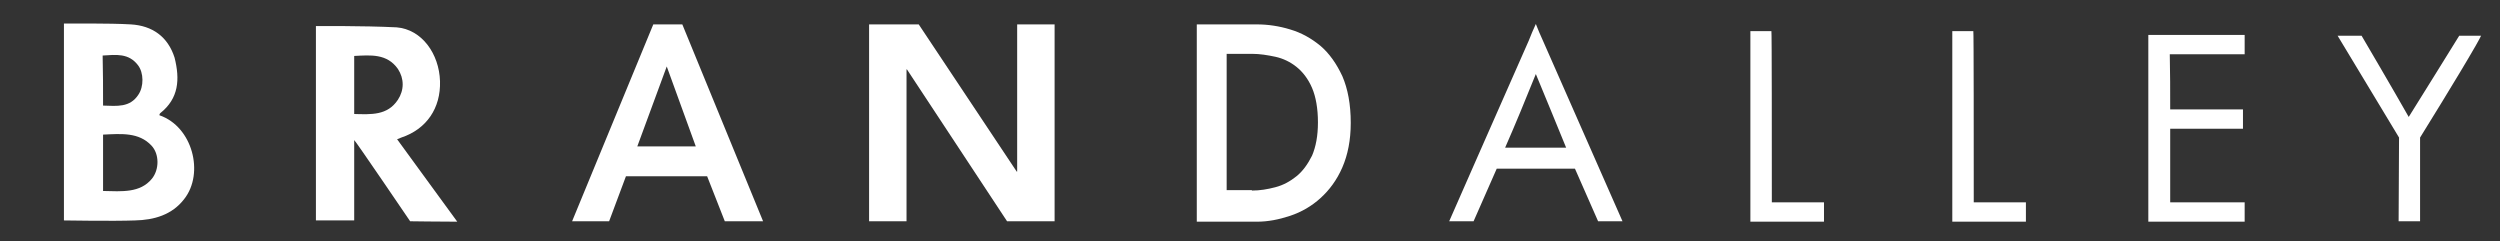 <?xml version="1.0" encoding="UTF-8"?> <!-- Generator: Adobe Illustrator 25.1.0, SVG Export Plug-In . SVG Version: 6.00 Build 0) --> <svg xmlns="http://www.w3.org/2000/svg" xmlns:xlink="http://www.w3.org/1999/xlink" version="1.1" id="Layer_1" x="0px" y="0px" viewBox="0 0 594.3 57.4" style="enable-background:new 0 0 594.3 57.4;" xml:space="preserve"><rect x="0" y="0" width="594.3" height="57.4" fill="#333333" stroke="none"/> <style type="text/css"> .st0{fill:#FFFFFF;} </style> <path class="st0" d="M37.9,27.4c7.9,2.7,10.7,13.8,5.9,19.9c-2.9,3.8-7.2,5-11.7,5.1c-5,0.2-16.9,0-16.9,0l0-46.8 c0,0,11.2-0.1,15.9,0.2c5.1,0.3,8.8,2.9,10.4,7.9c1.3,5.2,1,9.7-3.4,13.2C37.9,27.1,37.9,27.3,37.9,27.4z M24.5,25.1 c3.3,0.1,6.4,0.5,8.4-2.6c1.3-1.9,1.3-5.2-0.1-7c-2.2-2.9-5.2-2.5-8.4-2.3C24.5,17.2,24.5,21,24.5,25.1z M24.5,45.4 c4.5,0.1,8.8,0.5,11.6-2.9c1.8-2.2,1.8-5.9-0.1-7.9c-3-3.2-7.2-2.8-11.5-2.6C24.5,36.5,24.5,40.7,24.5,45.4z"></path> <path class="st0" d="M75.1,6.2c0,0,11.1-0.1,19.2,0.3c6,0.5,10.1,6.3,10.3,12.8c0.2,6.4-3.2,11.4-9.2,13.4c-0.2,0.1-0.5,0.2-1,0.4 c4.7,6.4,9.3,12.8,14.3,19.6c-3.9,0-11.2-0.1-11.2-0.1S84.4,33.3,84.2,33.3c0,6.1,0,12.8,0,19.1c-3.1,0-6,0-9.1,0 C75.1,37,75.1,6.2,75.1,6.2z M84.2,13.3c0,4.8,0,9.3,0,13.8c4,0.1,7.9,0.4,10.4-3.4c1.5-2.3,1.5-5,0-7.3 C92,12.7,88.1,13.1,84.2,13.3z"></path> <path class="st0" d="M515.9,26c5.9,0,11.5,0,17.3,0c0,1.6,0,2.9,0,4.6c-5.7,0-11.4,0-17.3,0c0,5.9,0,11.5,0,17.5 c5.8,0,11.7,0,17.7,0c0,1.7,0,3,0,4.6c-7.6,0-15.2,0-22.9,0c0-14.8,0-29.5,0-44.4c7.7,0,15.2,0,22.9,0c0,1.5,0,2.9,0,4.6 c-5.9,0-11.8,0-17.8,0C515.9,17.3,515.9,21.4,515.9,26z"></path> <path class="st0" d="M555.7,8.5l5.7,0c0,0,7.7,13.1,11.2,19.3c0.6-0.9,12-19.3,12-19.3l5.2,0c0,0-0.8,1.6-1.3,2.4 c-4,7-13.2,21.8-13.2,21.8s0,14.2,0,19.9c-1.7,0-3.2,0-5.1,0c0-4.7,0.1-19.9,0.1-19.9L555.7,8.5z"></path> <path class="st0" d="M421.2,48.1c4.4,0,12.4,0,12.4,0l0,4.6h-17.5l0-45.3l5,0C421.2,7.3,421.2,34.6,421.2,48.1z"></path> <path class="st0" d="M469.2,48.1c4.4,0,12.4,0,12.4,0l0,4.6h-17.5l0-45.3l5,0C469.2,7.3,469.2,34.6,469.2,48.1z"></path> <path class="st0" d="M385.7,52.6c0,0-11.6-26.3-18.9-42.9c-0.6-1.3-1.2-2.7-1.7-4c0,0,0,0,0,0c0,0,0,0,0,0c-0.6,1.3-1.2,2.7-1.7,4 c-7.3,16.5-18.9,42.9-18.9,42.9l5.7,0l0,0c0.1,0,0.1,0,0.1,0l5.5-12.5l9.3,0l9.3,0l5.5,12.5c0,0,0,0,0.1,0l0,0L385.7,52.6z M365.1,17.6c2.6,6.2,4.8,11.7,7.2,17.5c-4.9,0-9.5,0-14.5,0C360.3,29.4,362.6,23.8,365.1,17.6z"></path> <path class="st0" d="M155.3,5.8h6.9l19.2,46.8h-9.1l-4.2-10.7h-19.3l-4,10.7H136L155.3,5.8z M165.4,34.8l-6.9-19l-7,19H165.4z"></path> <path class="st0" d="M206.6,5.8h11.8l23.3,35h0.1v-35h8.9v46.8h-11.3l-23.8-36.1h-0.1v36.1h-8.9V5.8z"></path> <path class="st0" d="M284.5,5.8h14.3c2.6,0,5.3,0.4,7.9,1.2c2.7,0.8,5,2.1,7.2,3.9c2.1,1.8,3.8,4.2,5.2,7.2c1.3,3,2,6.7,2,11.1 c0,4.1-0.7,7.6-2,10.6c-1.3,3-3.1,5.4-5.2,7.3c-2.1,1.9-4.5,3.3-7.2,4.2c-2.7,0.9-5.3,1.4-7.9,1.4h-14.3V5.8z M297.6,45.3 c1.9,0,3.7-0.3,5.6-0.8c1.9-0.5,3.5-1.4,5-2.6c1.5-1.2,2.7-2.9,3.7-4.9c0.9-2.1,1.4-4.7,1.4-7.9c0-3.3-0.5-6.1-1.4-8.2 c-0.9-2.1-2.2-3.8-3.7-5c-1.5-1.2-3.2-2-5-2.4c-1.9-0.4-3.7-0.7-5.6-0.7h-6v32.4H297.6z"></path> </svg> 